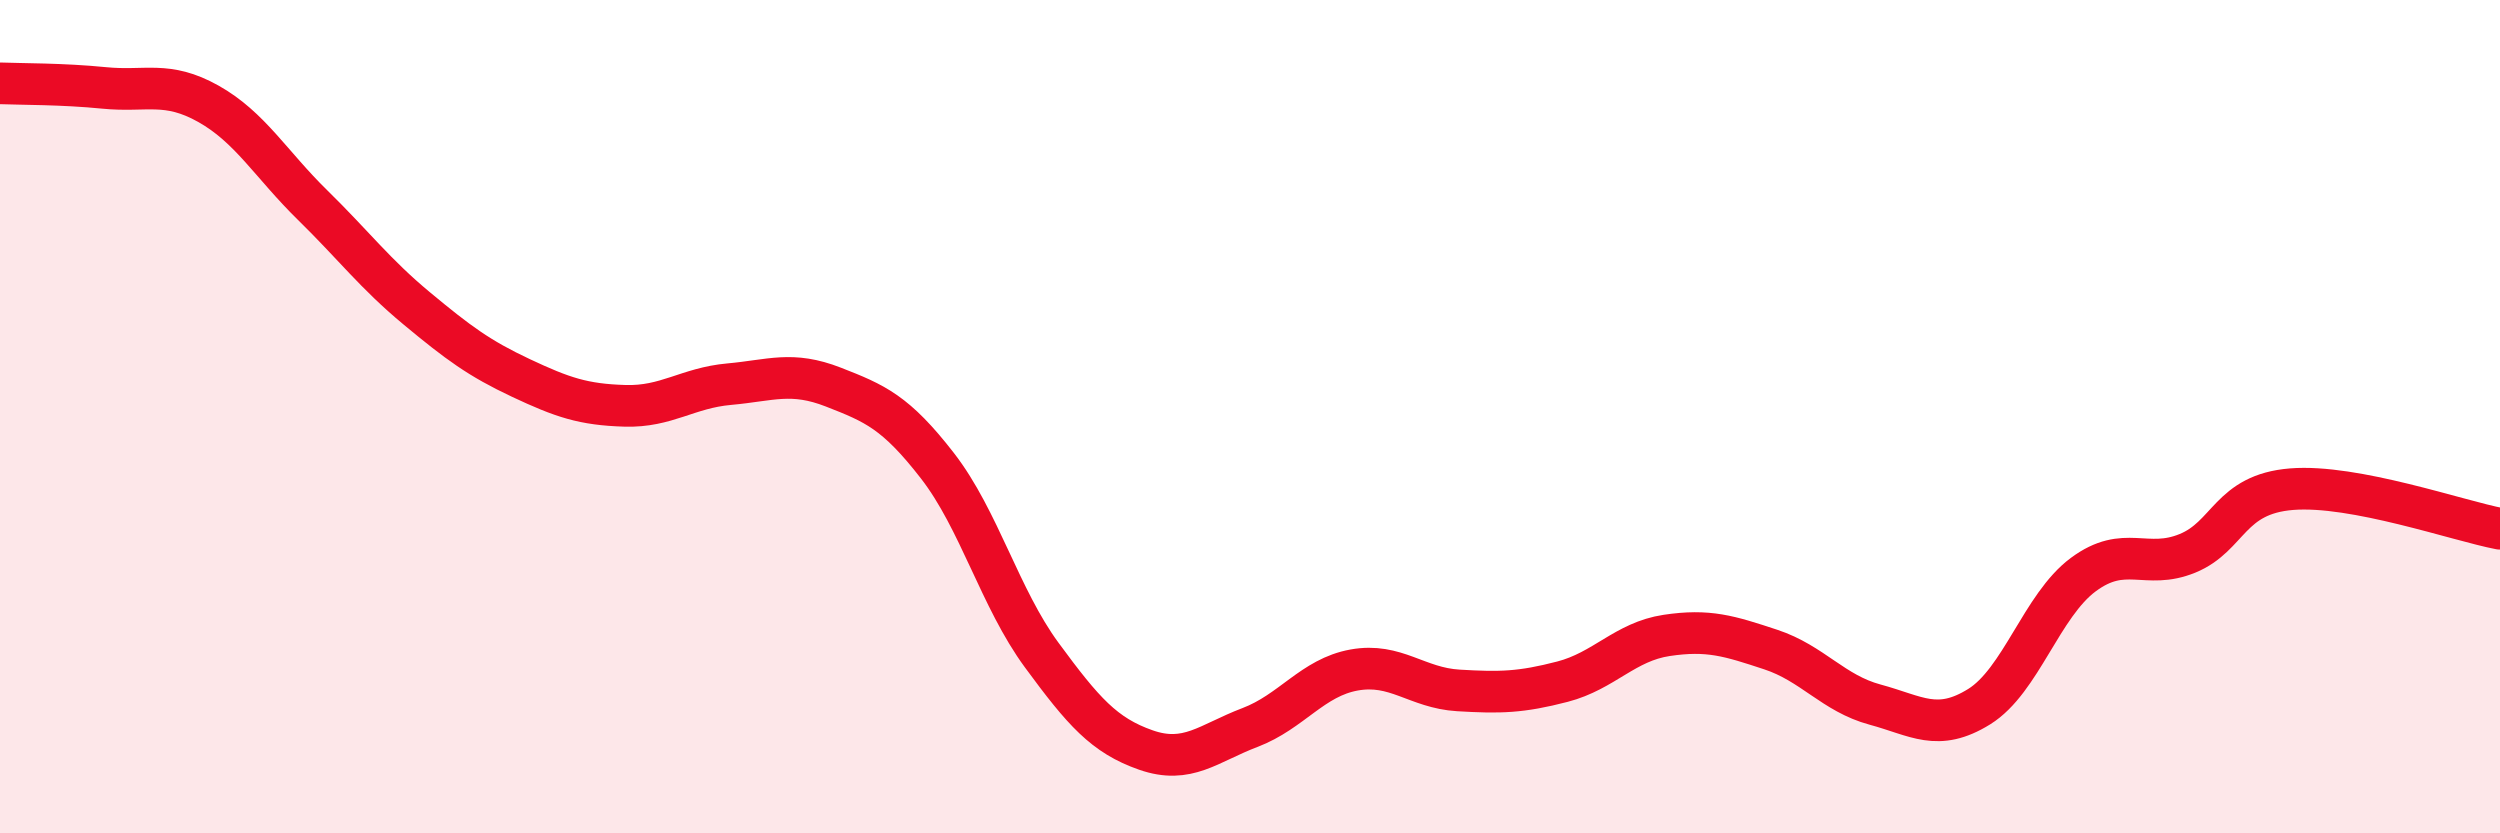 
    <svg width="60" height="20" viewBox="0 0 60 20" xmlns="http://www.w3.org/2000/svg">
      <path
        d="M 0,2 C 0.5,2.02 1.5,2.01 2.5,2.11 C 3.5,2.21 4,1.93 5,2.49 C 6,3.05 6.5,3.94 7.5,4.92 C 8.5,5.9 9,6.57 10,7.4 C 11,8.23 11.5,8.6 12.5,9.07 C 13.5,9.54 14,9.71 15,9.74 C 16,9.77 16.5,9.31 17.5,9.22 C 18.5,9.13 19,8.9 20,9.29 C 21,9.68 21.5,9.89 22.5,11.18 C 23.5,12.47 24,14.36 25,15.72 C 26,17.08 26.5,17.65 27.5,18 C 28.5,18.35 29,17.84 30,17.46 C 31,17.08 31.5,16.26 32.5,16.08 C 33.5,15.9 34,16.51 35,16.57 C 36,16.63 36.5,16.62 37.5,16.36 C 38.5,16.1 39,15.4 40,15.25 C 41,15.1 41.5,15.26 42.5,15.59 C 43.5,15.92 44,16.64 45,16.91 C 46,17.18 46.5,17.58 47.5,16.96 C 48.5,16.34 49,14.53 50,13.79 C 51,13.05 51.5,13.69 52.5,13.28 C 53.5,12.87 53.5,11.86 55,11.74 C 56.5,11.62 59,12.5 60,12.69L60 20L0 20Z"
        fill="#EB0A25"
        opacity="0.1"
        stroke-linecap="round"
        stroke-linejoin="round"
      />
      <path
        d="M 0,2 C 0.5,2.02 1.5,2.01 2.5,2.11 C 3.5,2.21 4,1.93 5,2.49 C 6,3.05 6.5,3.94 7.5,4.92 C 8.5,5.9 9,6.57 10,7.4 C 11,8.23 11.5,8.6 12.5,9.07 C 13.5,9.54 14,9.71 15,9.74 C 16,9.77 16.5,9.31 17.5,9.22 C 18.5,9.13 19,8.9 20,9.29 C 21,9.68 21.5,9.89 22.5,11.18 C 23.5,12.47 24,14.36 25,15.72 C 26,17.08 26.5,17.65 27.5,18 C 28.5,18.35 29,17.84 30,17.46 C 31,17.08 31.5,16.26 32.5,16.08 C 33.5,15.9 34,16.51 35,16.57 C 36,16.63 36.5,16.62 37.5,16.36 C 38.5,16.1 39,15.4 40,15.25 C 41,15.1 41.5,15.26 42.5,15.59 C 43.5,15.92 44,16.64 45,16.91 C 46,17.18 46.5,17.58 47.5,16.96 C 48.5,16.34 49,14.53 50,13.79 C 51,13.05 51.5,13.69 52.5,13.28 C 53.5,12.87 53.5,11.86 55,11.74 C 56.5,11.62 59,12.5 60,12.69"
        stroke="#EB0A25"
        stroke-width="1"
        fill="none"
        stroke-linecap="round"
        stroke-linejoin="round"
      />
    </svg>
  